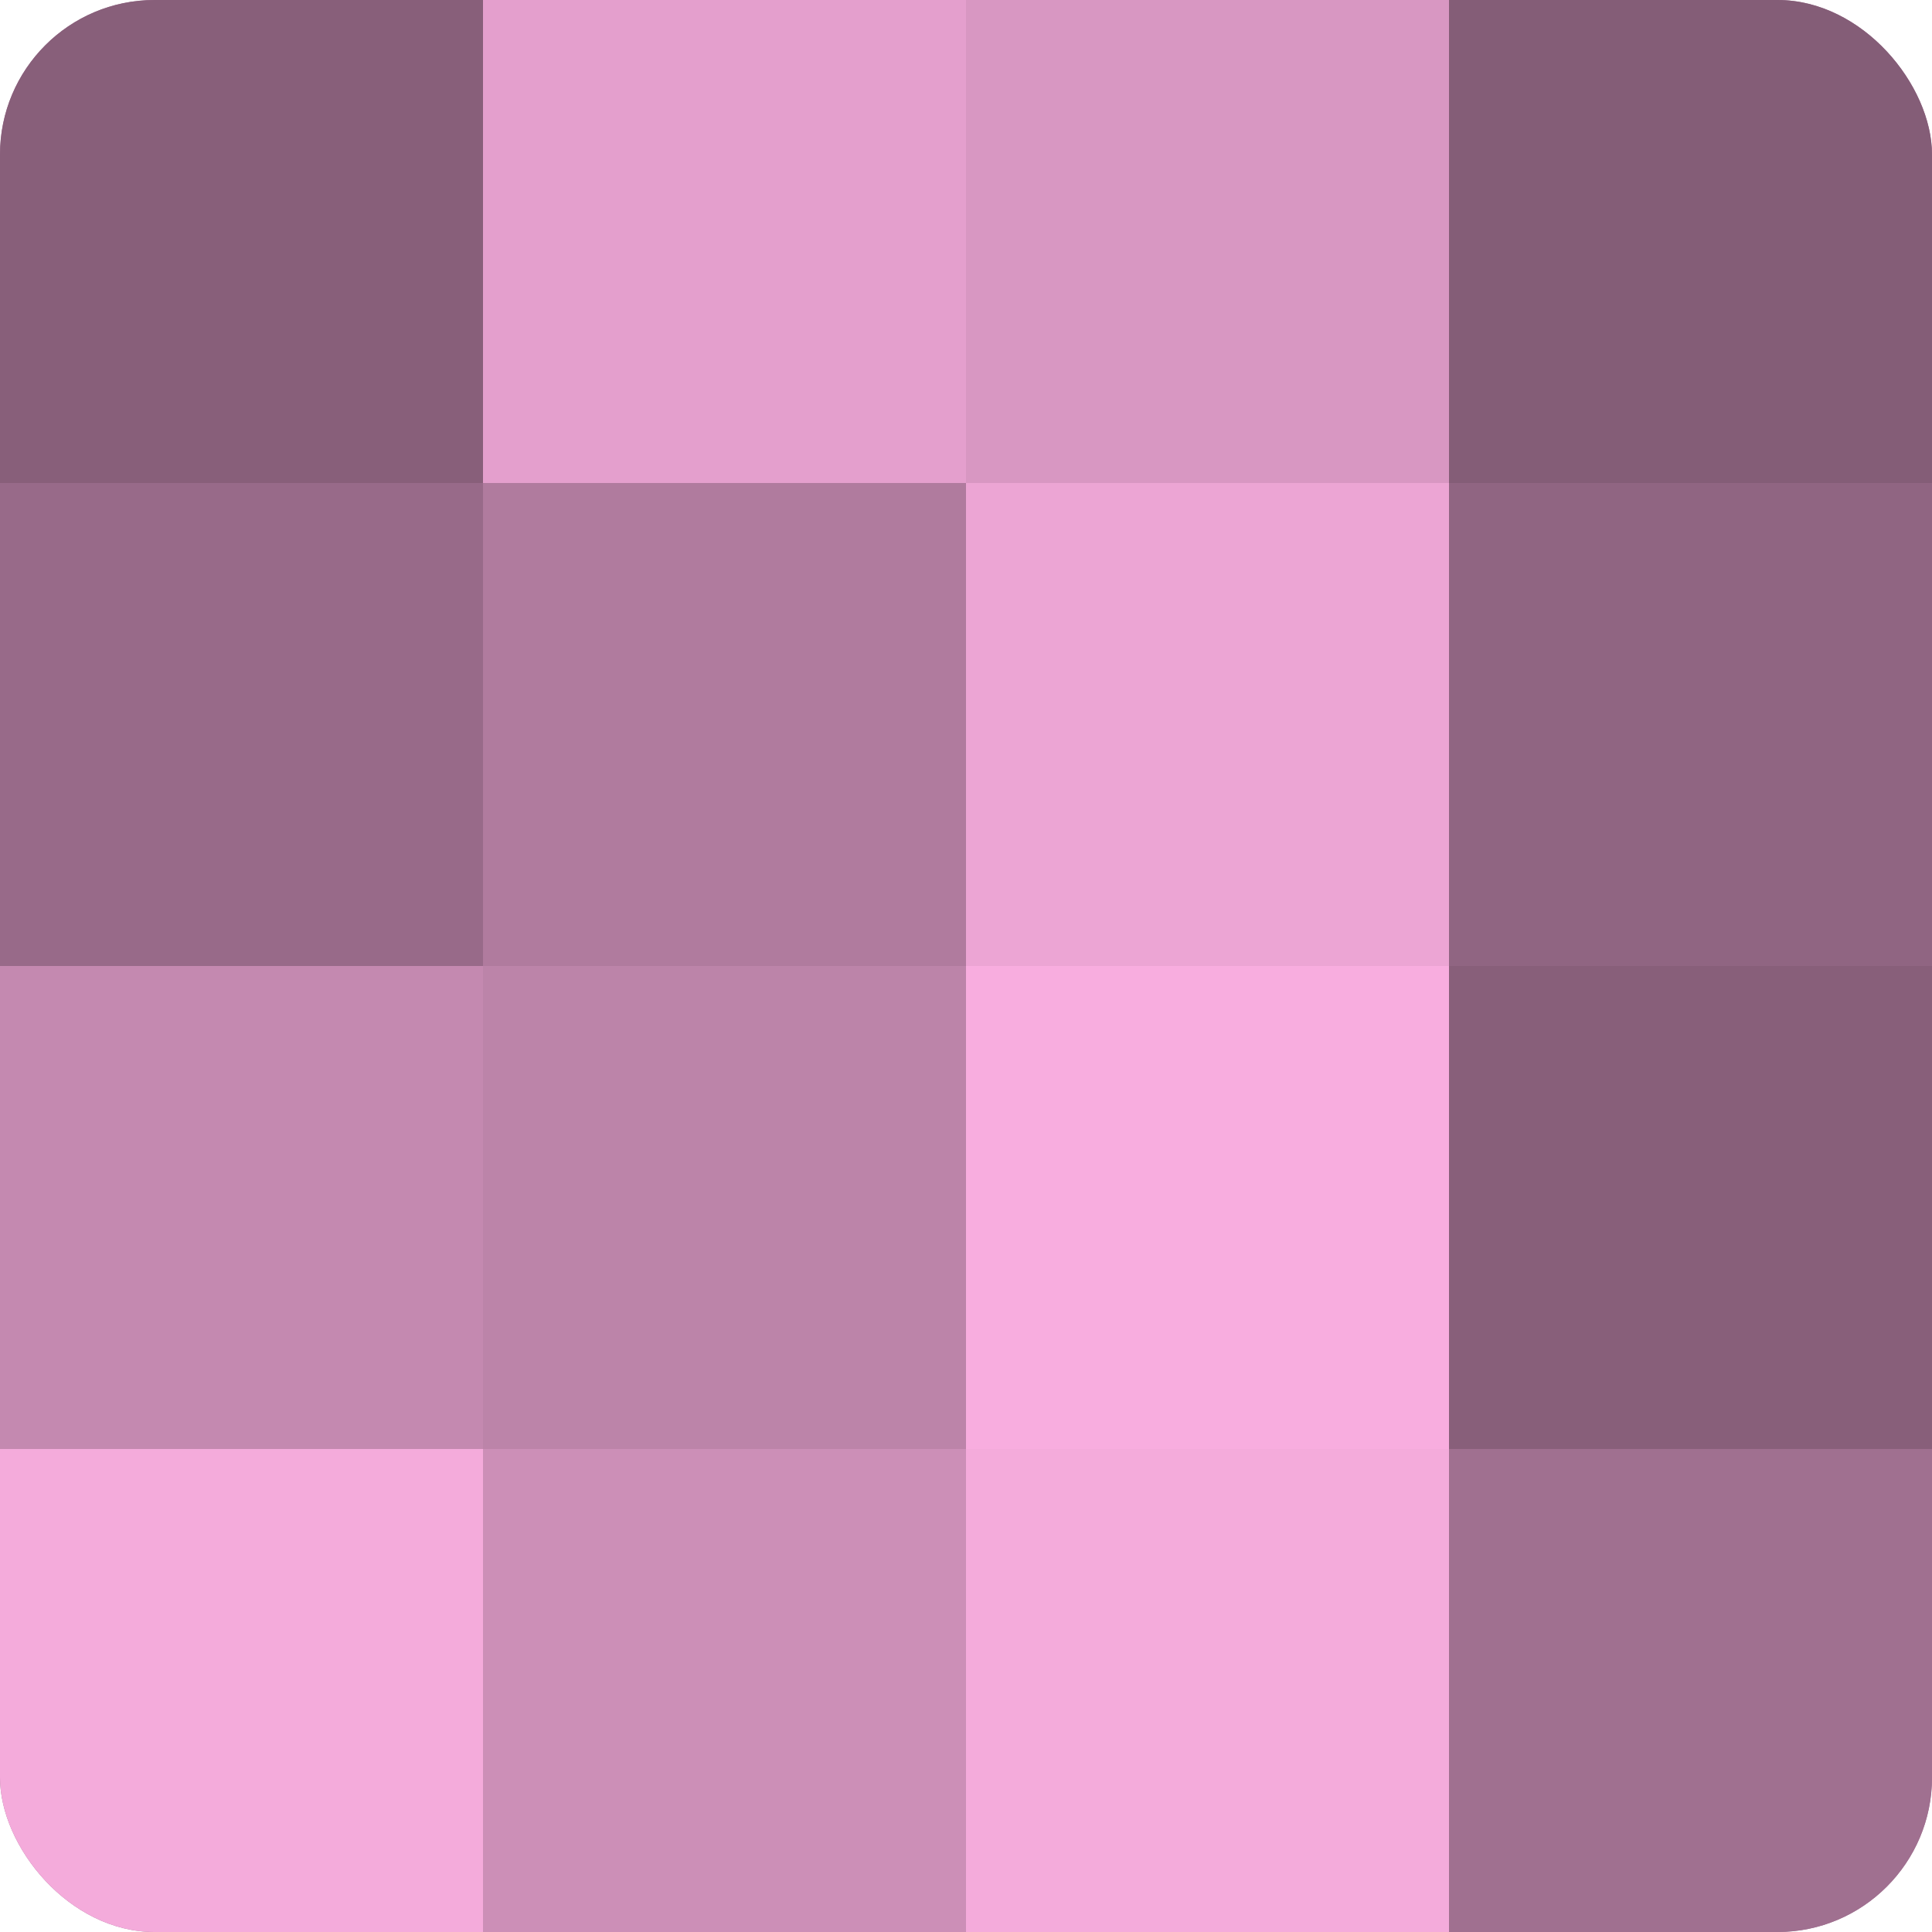 <?xml version="1.0" encoding="UTF-8"?>
<svg xmlns="http://www.w3.org/2000/svg" width="60" height="60" viewBox="0 0 100 100" preserveAspectRatio="xMidYMid meet"><defs><clipPath id="c" width="100" height="100"><rect width="100" height="100" rx="8" ry="8"/></clipPath></defs><g clip-path="url(#c)"><rect width="100" height="100" fill="#a07090"/><rect width="25" height="25" fill="#885f7a"/><rect y="25" width="25" height="25" fill="#986a89"/><rect y="50" width="25" height="25" fill="#c489b0"/><rect y="75" width="25" height="25" fill="#f4abdb"/><rect x="25" width="25" height="25" fill="#e49fcd"/><rect x="25" y="25" width="25" height="25" fill="#b07b9e"/><rect x="25" y="50" width="25" height="25" fill="#bc84a9"/><rect x="25" y="75" width="25" height="25" fill="#cc8fb7"/><rect x="50" width="25" height="25" fill="#d897c2"/><rect x="50" y="25" width="25" height="25" fill="#eca5d4"/><rect x="50" y="50" width="25" height="25" fill="#f8addf"/><rect x="50" y="75" width="25" height="25" fill="#f4abdb"/><rect x="75" width="25" height="25" fill="#845d77"/><rect x="75" y="25" width="25" height="25" fill="#906582"/><rect x="75" y="50" width="25" height="25" fill="#885f7a"/><rect x="75" y="75" width="25" height="25" fill="#a07090"/></g></svg>

